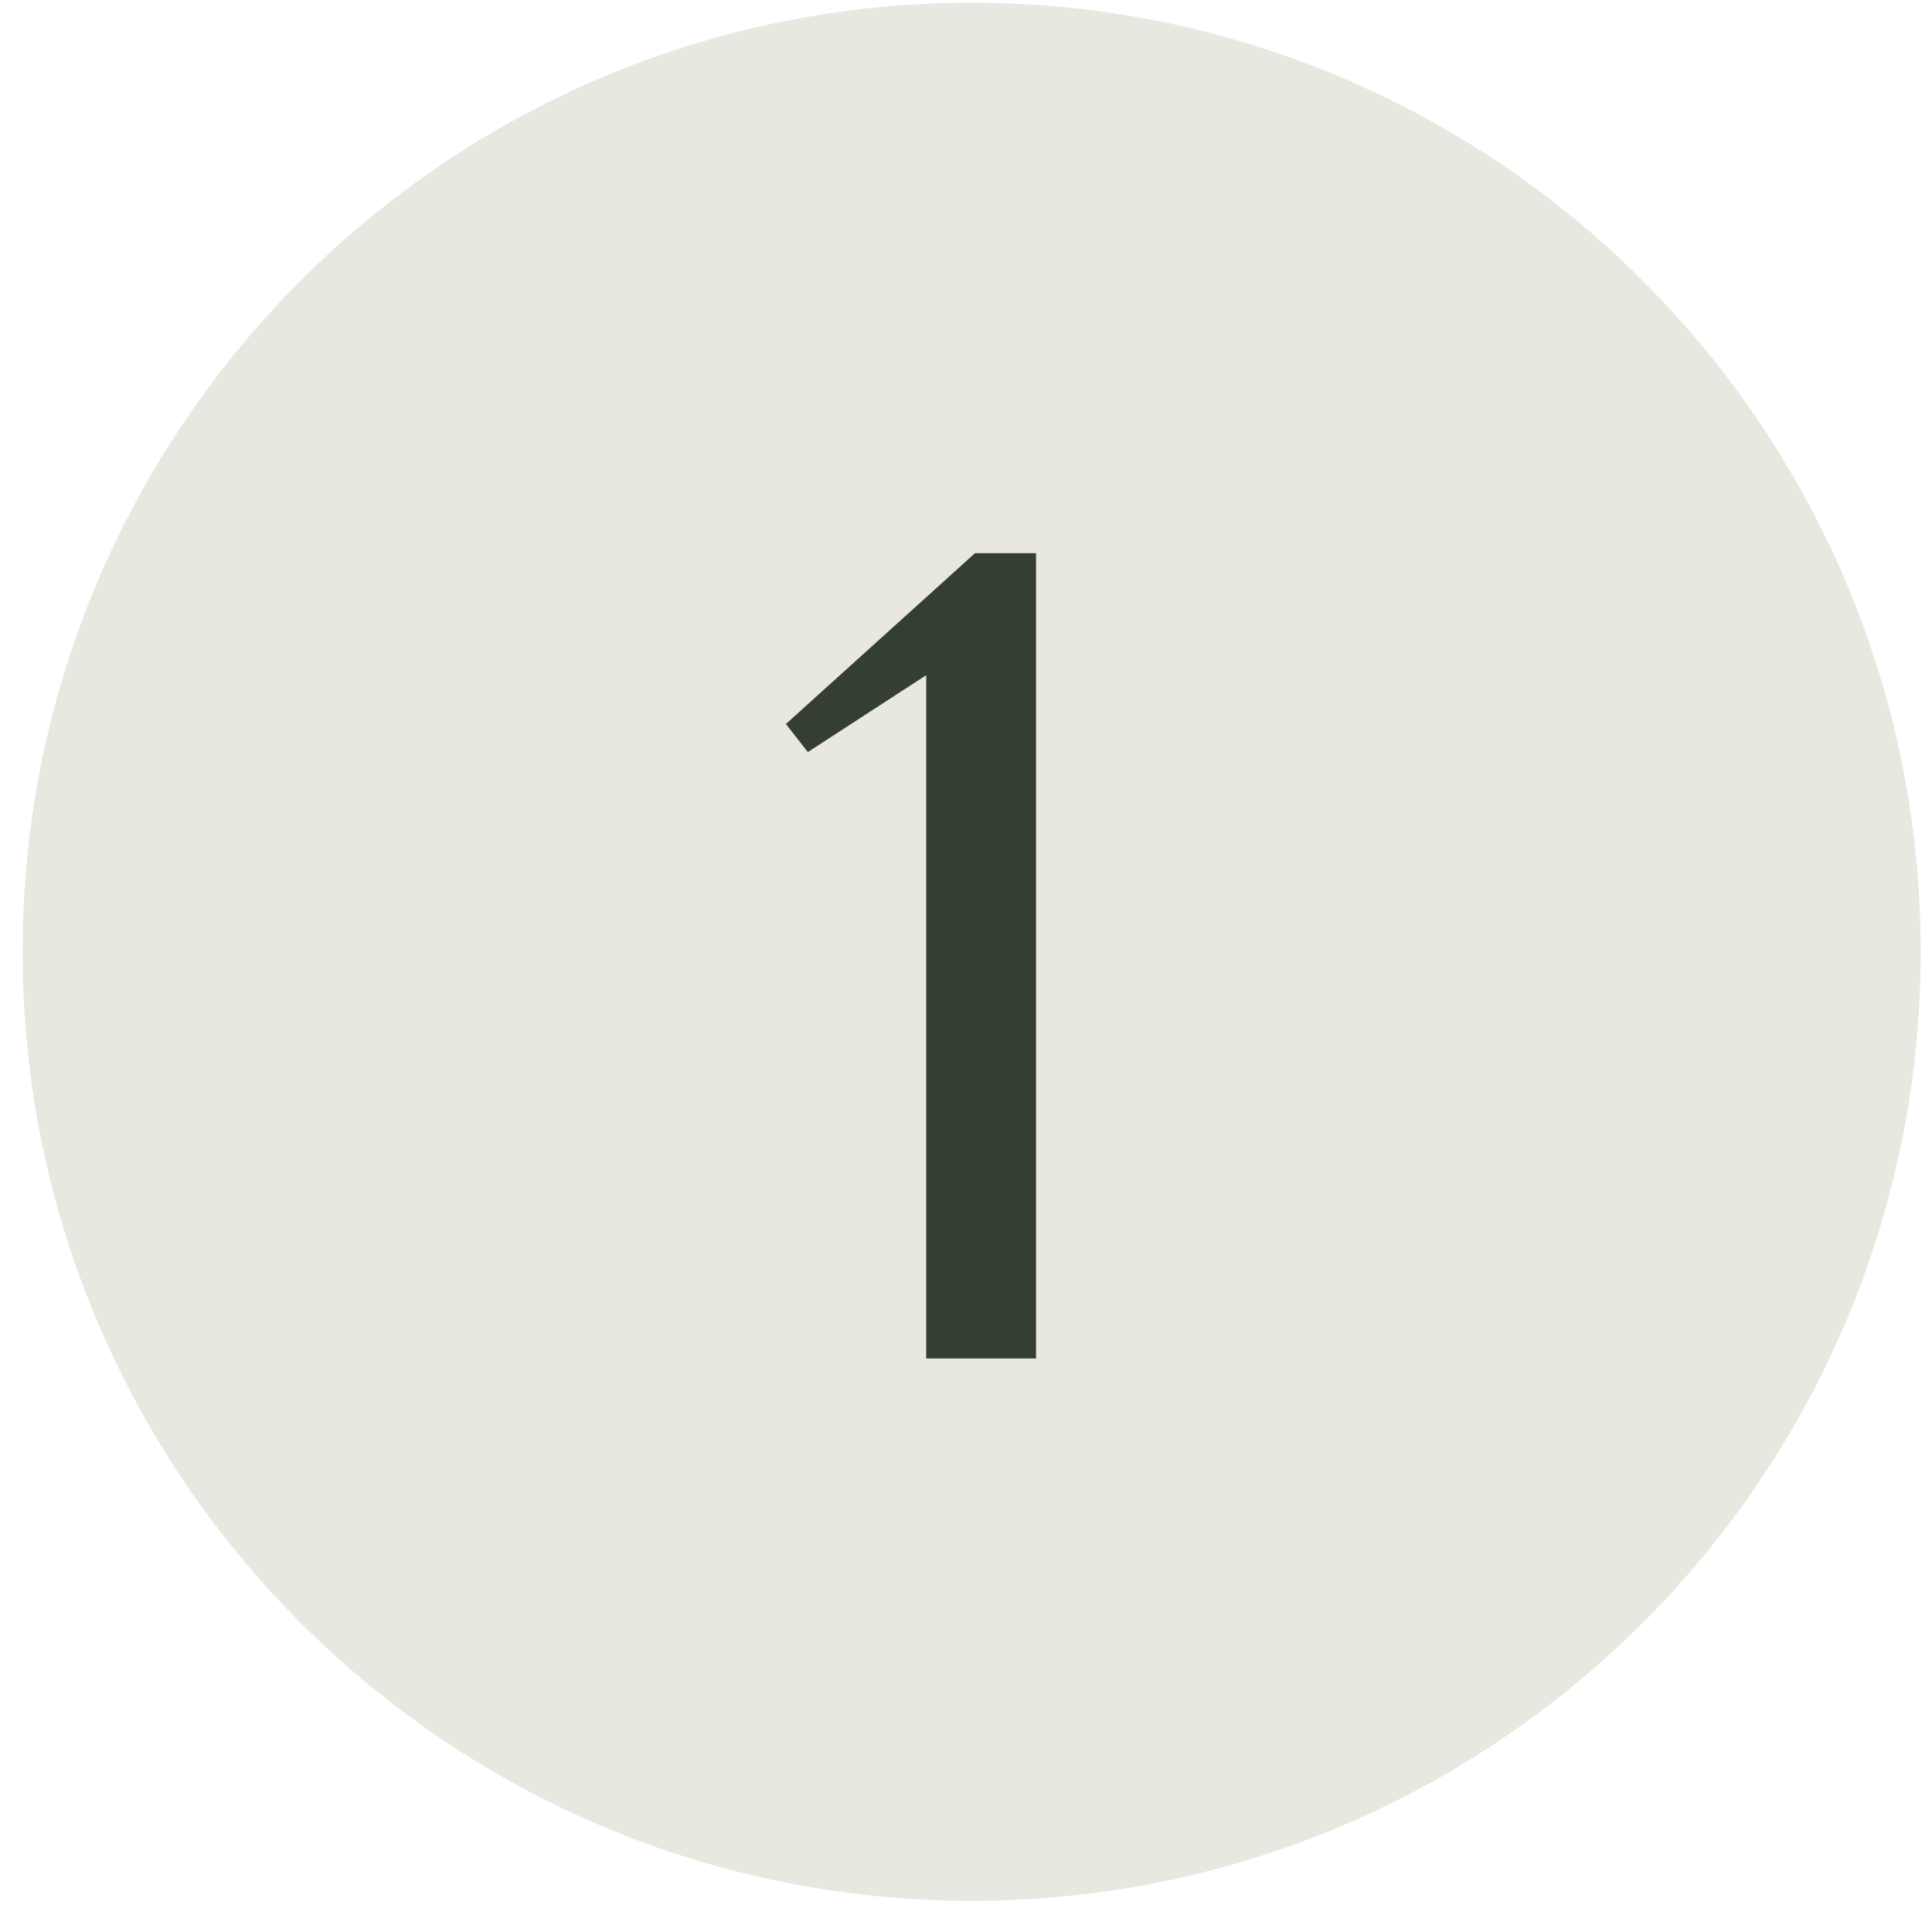 <svg xmlns="http://www.w3.org/2000/svg" fill="none" viewBox="0 0 57 57" height="57" width="57">
<path fill="#E8E8E1" d="M56.666 28.08C56.666 43.544 44.13 56.08 28.666 56.08C13.203 56.08 0.667 43.544 0.667 28.08C0.667 12.616 13.203 0.08 28.666 0.08C44.13 0.08 56.666 12.616 56.666 28.08Z"></path>
<path fill="#343F32" d="M27.326 40.08V19.92L23.834 22.188L23.186 21.36L28.766 16.32H30.566V40.08H27.326Z"></path>
</svg>
